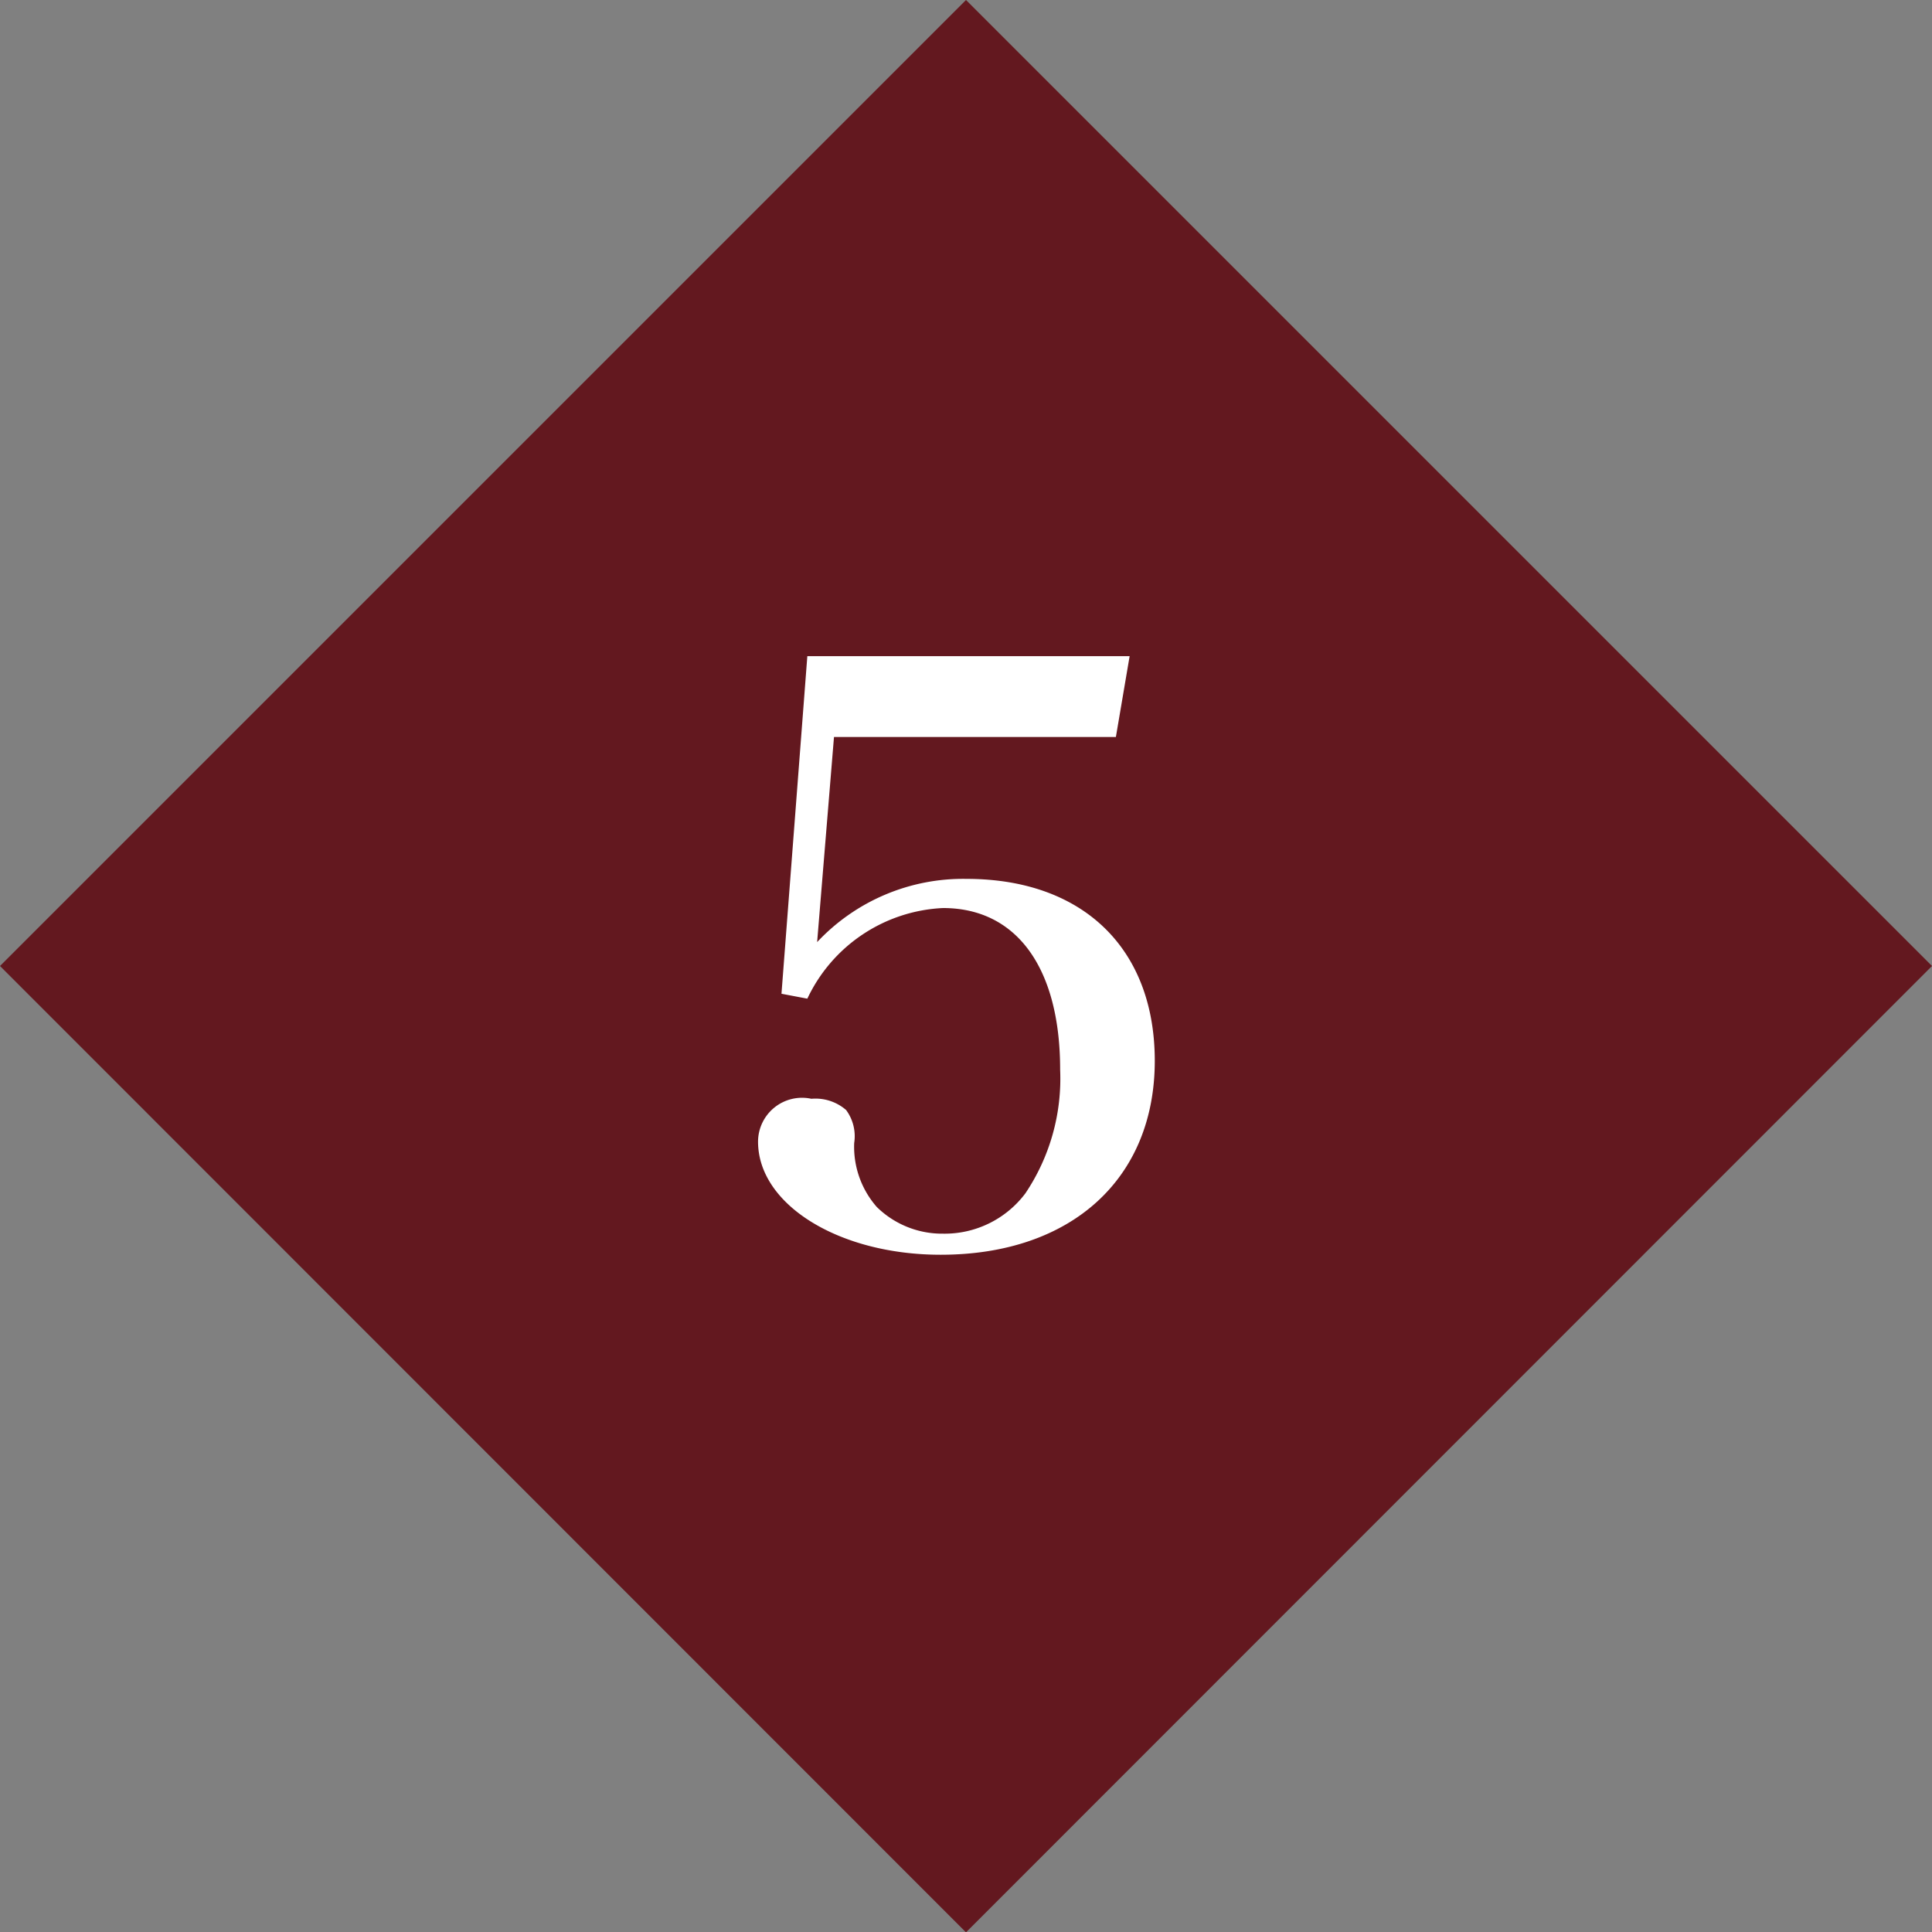 <svg id="num_05.svg" xmlns="http://www.w3.org/2000/svg" width="55" height="55" viewBox="0 0 55 55">
  <rect x="0" y="0" width="55" height="55" fill="#808080" stroke="none"/>
  <defs>
    <style>
      .cls-1 {
        fill: #63181f;
      }

      .cls-1, .cls-2 {
        fill-rule: evenodd;
      }

      .cls-2 {
        fill: #fff;
      }
    </style>
  </defs>
  <path id="長方形_522" data-name="長方形 522" class="cls-1" d="M407.5,4058l27.5,27.5-27.5,27.51L380,4085.5Z" transform="translate(-380 -4058)"/>
  <path id="_5" data-name="5" class="cls-2" d="M403.742,4078.98h8.025l0.391-2.3h-9.175l-0.736,9.61,0.736,0.14a4.5,4.5,0,0,1,3.863-2.58c2.093,0,3.334,1.7,3.334,4.6a5.854,5.854,0,0,1-.988,3.52,2.873,2.873,0,0,1-2.346,1.15,2.654,2.654,0,0,1-1.886-.76,2.6,2.6,0,0,1-.643-1.82,1.256,1.256,0,0,0-.23-0.94,1.33,1.33,0,0,0-.989-0.32,1.252,1.252,0,0,0-1.518,1.22c0,1.79,2.3,3.22,5.2,3.22,3.725,0,6.094-2.17,6.094-5.52,0-3.2-2.047-5.18-5.358-5.18a5.694,5.694,0,0,0-4.254,1.8Z" transform="translate(-380 -4058)"/>
</svg>
